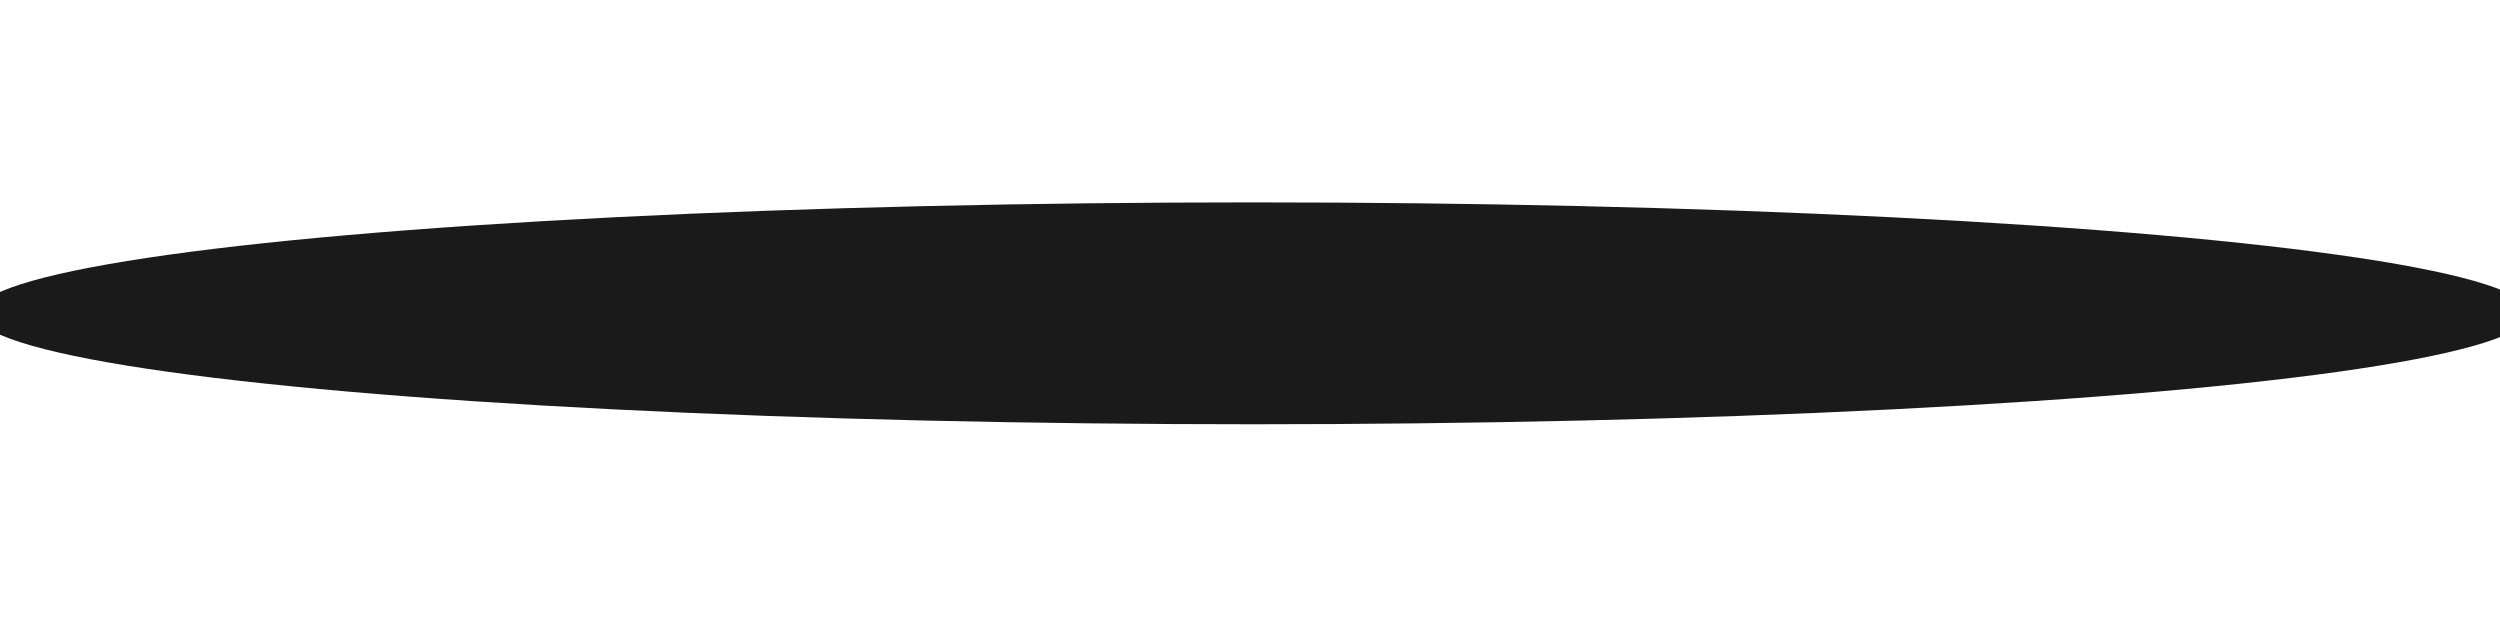 <?xml version="1.0" encoding="UTF-8"?> <svg xmlns="http://www.w3.org/2000/svg" width="420" height="105" viewBox="0 0 420 105" fill="none"><g filter="url(#filter0_f_348_1676)"><ellipse cx="210.5" cy="52.639" rx="214.5" ry="18.639" fill="#1A1A1A"></ellipse></g><defs><filter id="filter0_f_348_1676" x="-37.285" y="0.715" width="495.57" height="103.848" filterUnits="userSpaceOnUse" color-interpolation-filters="sRGB"><feFlood flood-opacity="0" result="BackgroundImageFix"></feFlood><feBlend mode="normal" in="SourceGraphic" in2="BackgroundImageFix" result="shape"></feBlend><feGaussianBlur stdDeviation="16.643" result="effect1_foregroundBlur_348_1676"></feGaussianBlur></filter></defs></svg> 